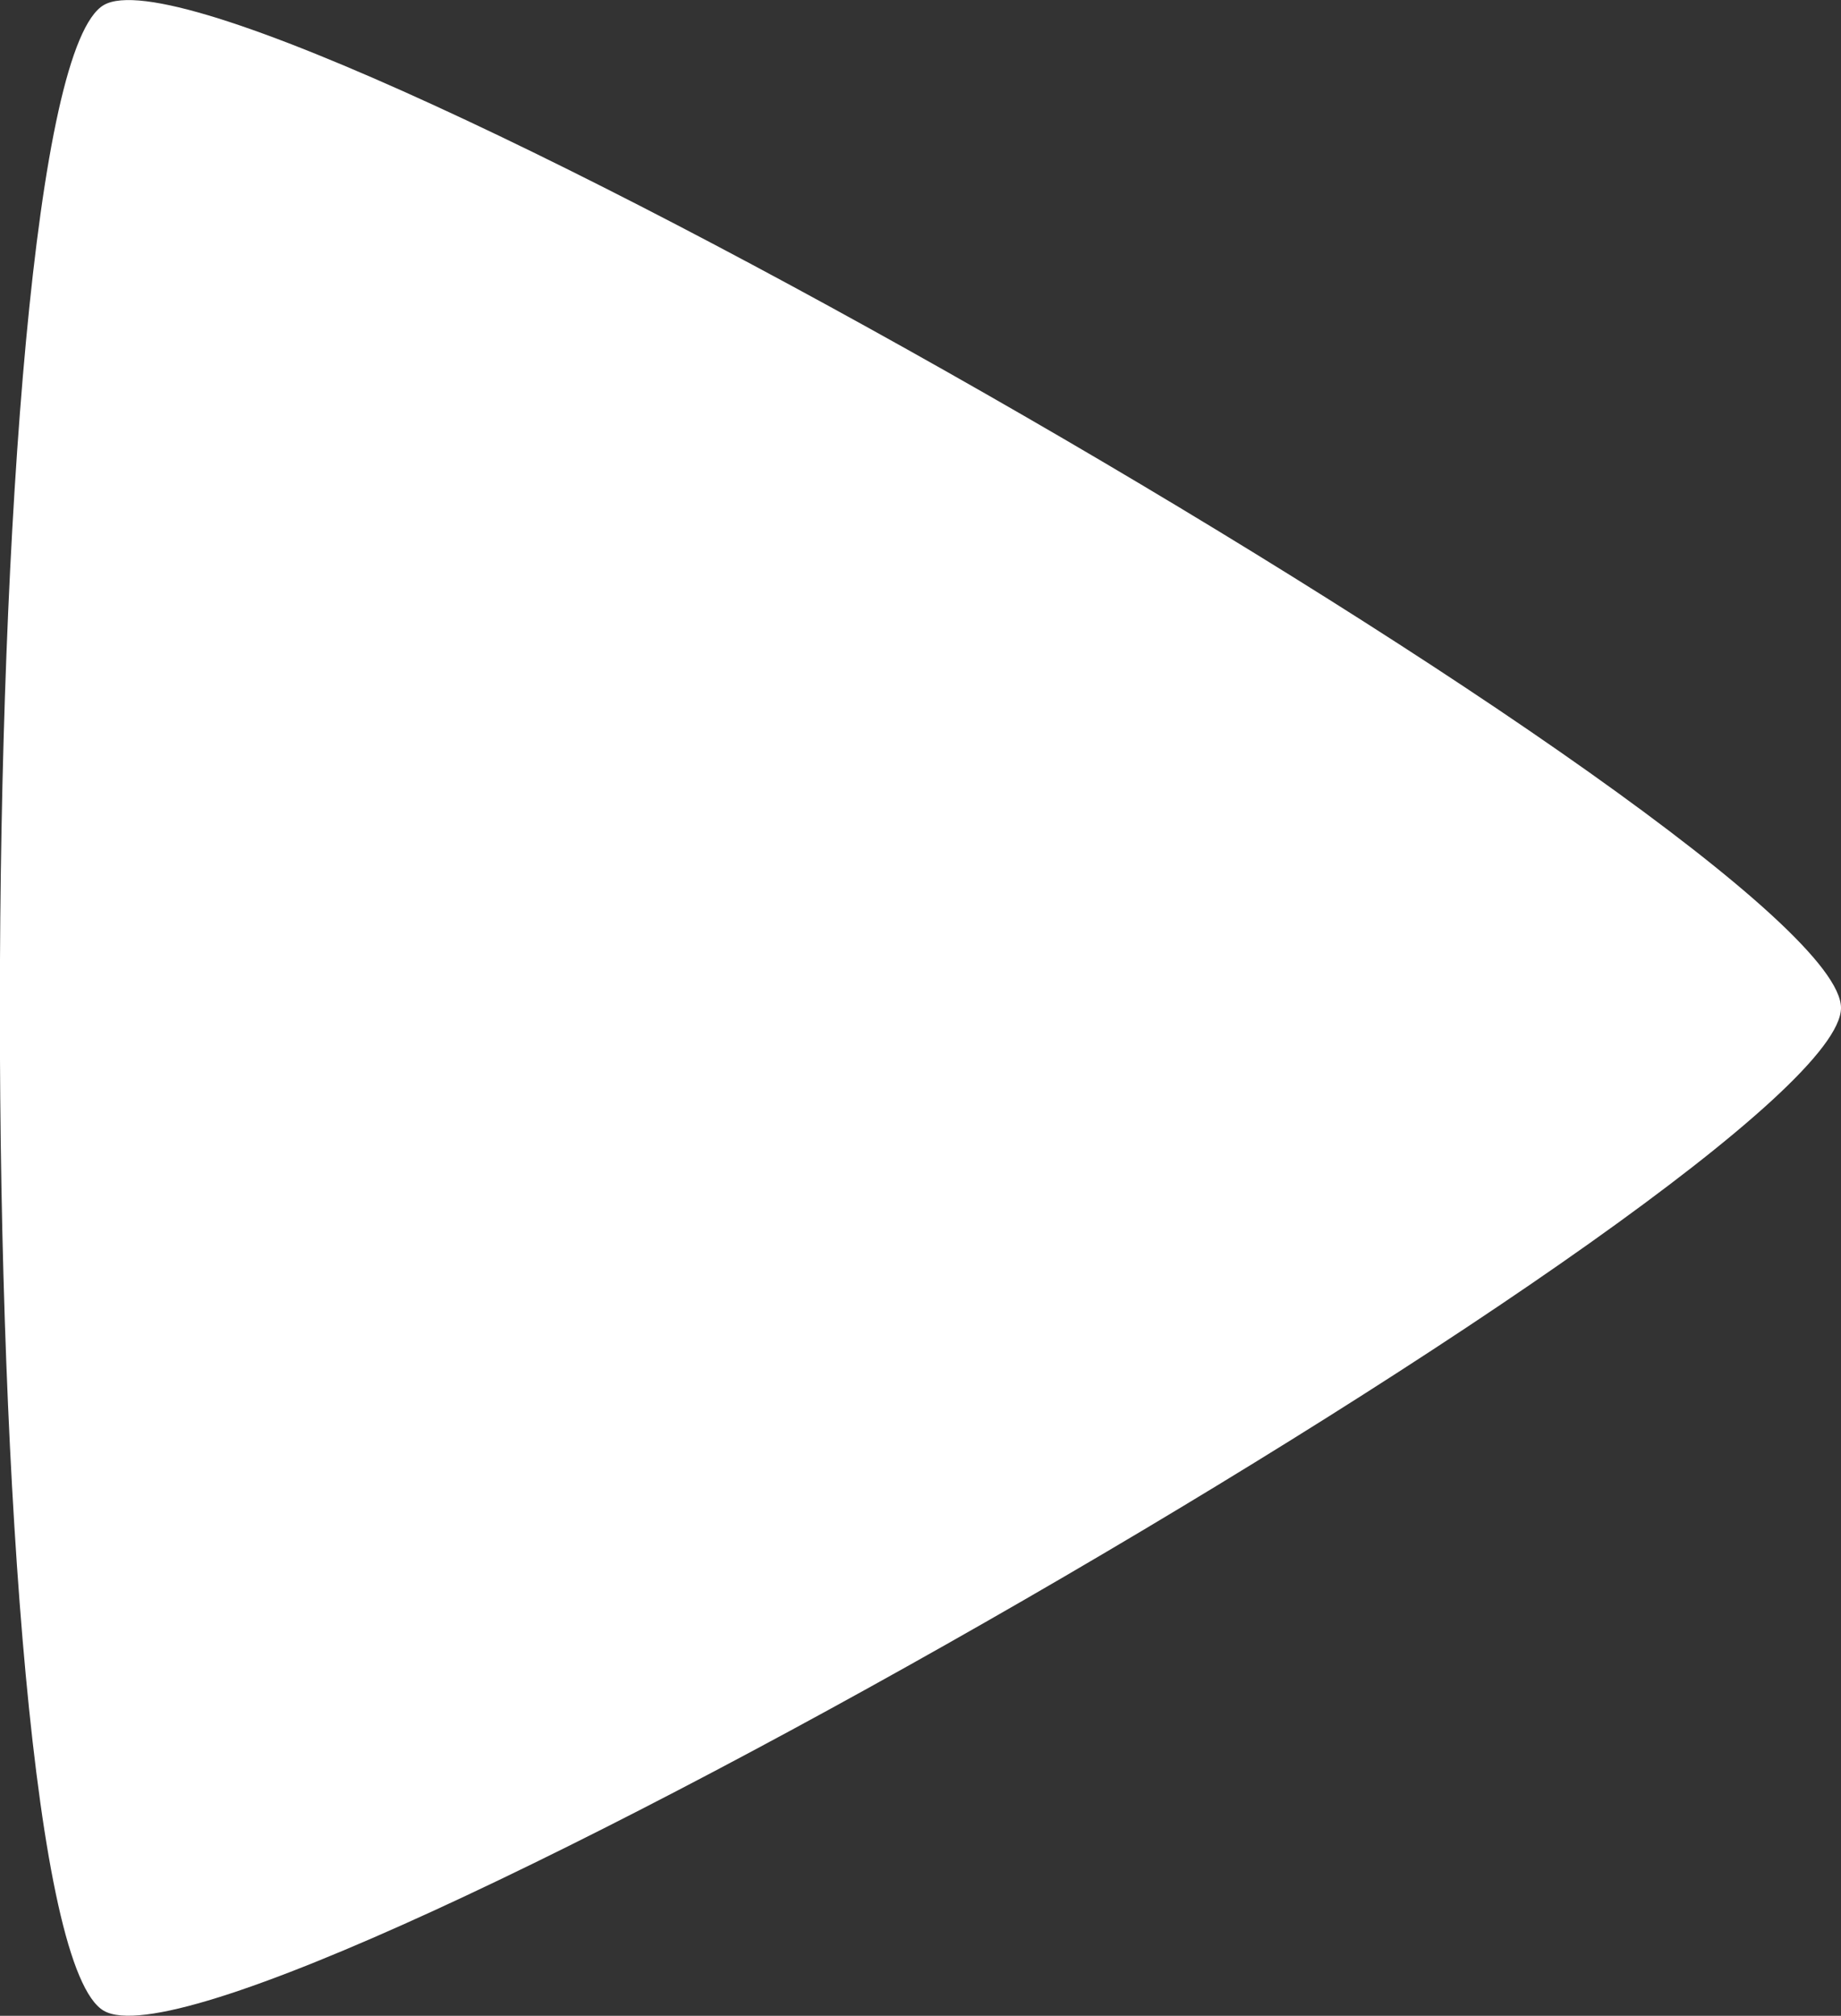 <?xml version="1.0" encoding="UTF-8"?>
<svg xmlns="http://www.w3.org/2000/svg" version="1.1" viewBox="0 0 182.7 200">
  <rect x="0" y="0" width="182.7" height="200" fill="#333333" stroke="none"/>
  <defs>
    <style>
      .cls-1 {
        fill: #fff;
      }
    </style>
  </defs>
  <!-- Generator: Adobe Illustrator 28.7.4, SVG Export Plug-In . SVG Version: 1.2.0 Build 166)  -->
  <g>
    <g id="_レイヤー_1" data-name="レイヤー_1">
      <path class="cls-1" d="M182.7,100c0,15.9-158.6,107.5-172.4,99.5S-3.4,8.5,10.3.5c13.8-8,172.4,83.6,172.4,99.5Z"/>
    </g>
  </g>
</svg>